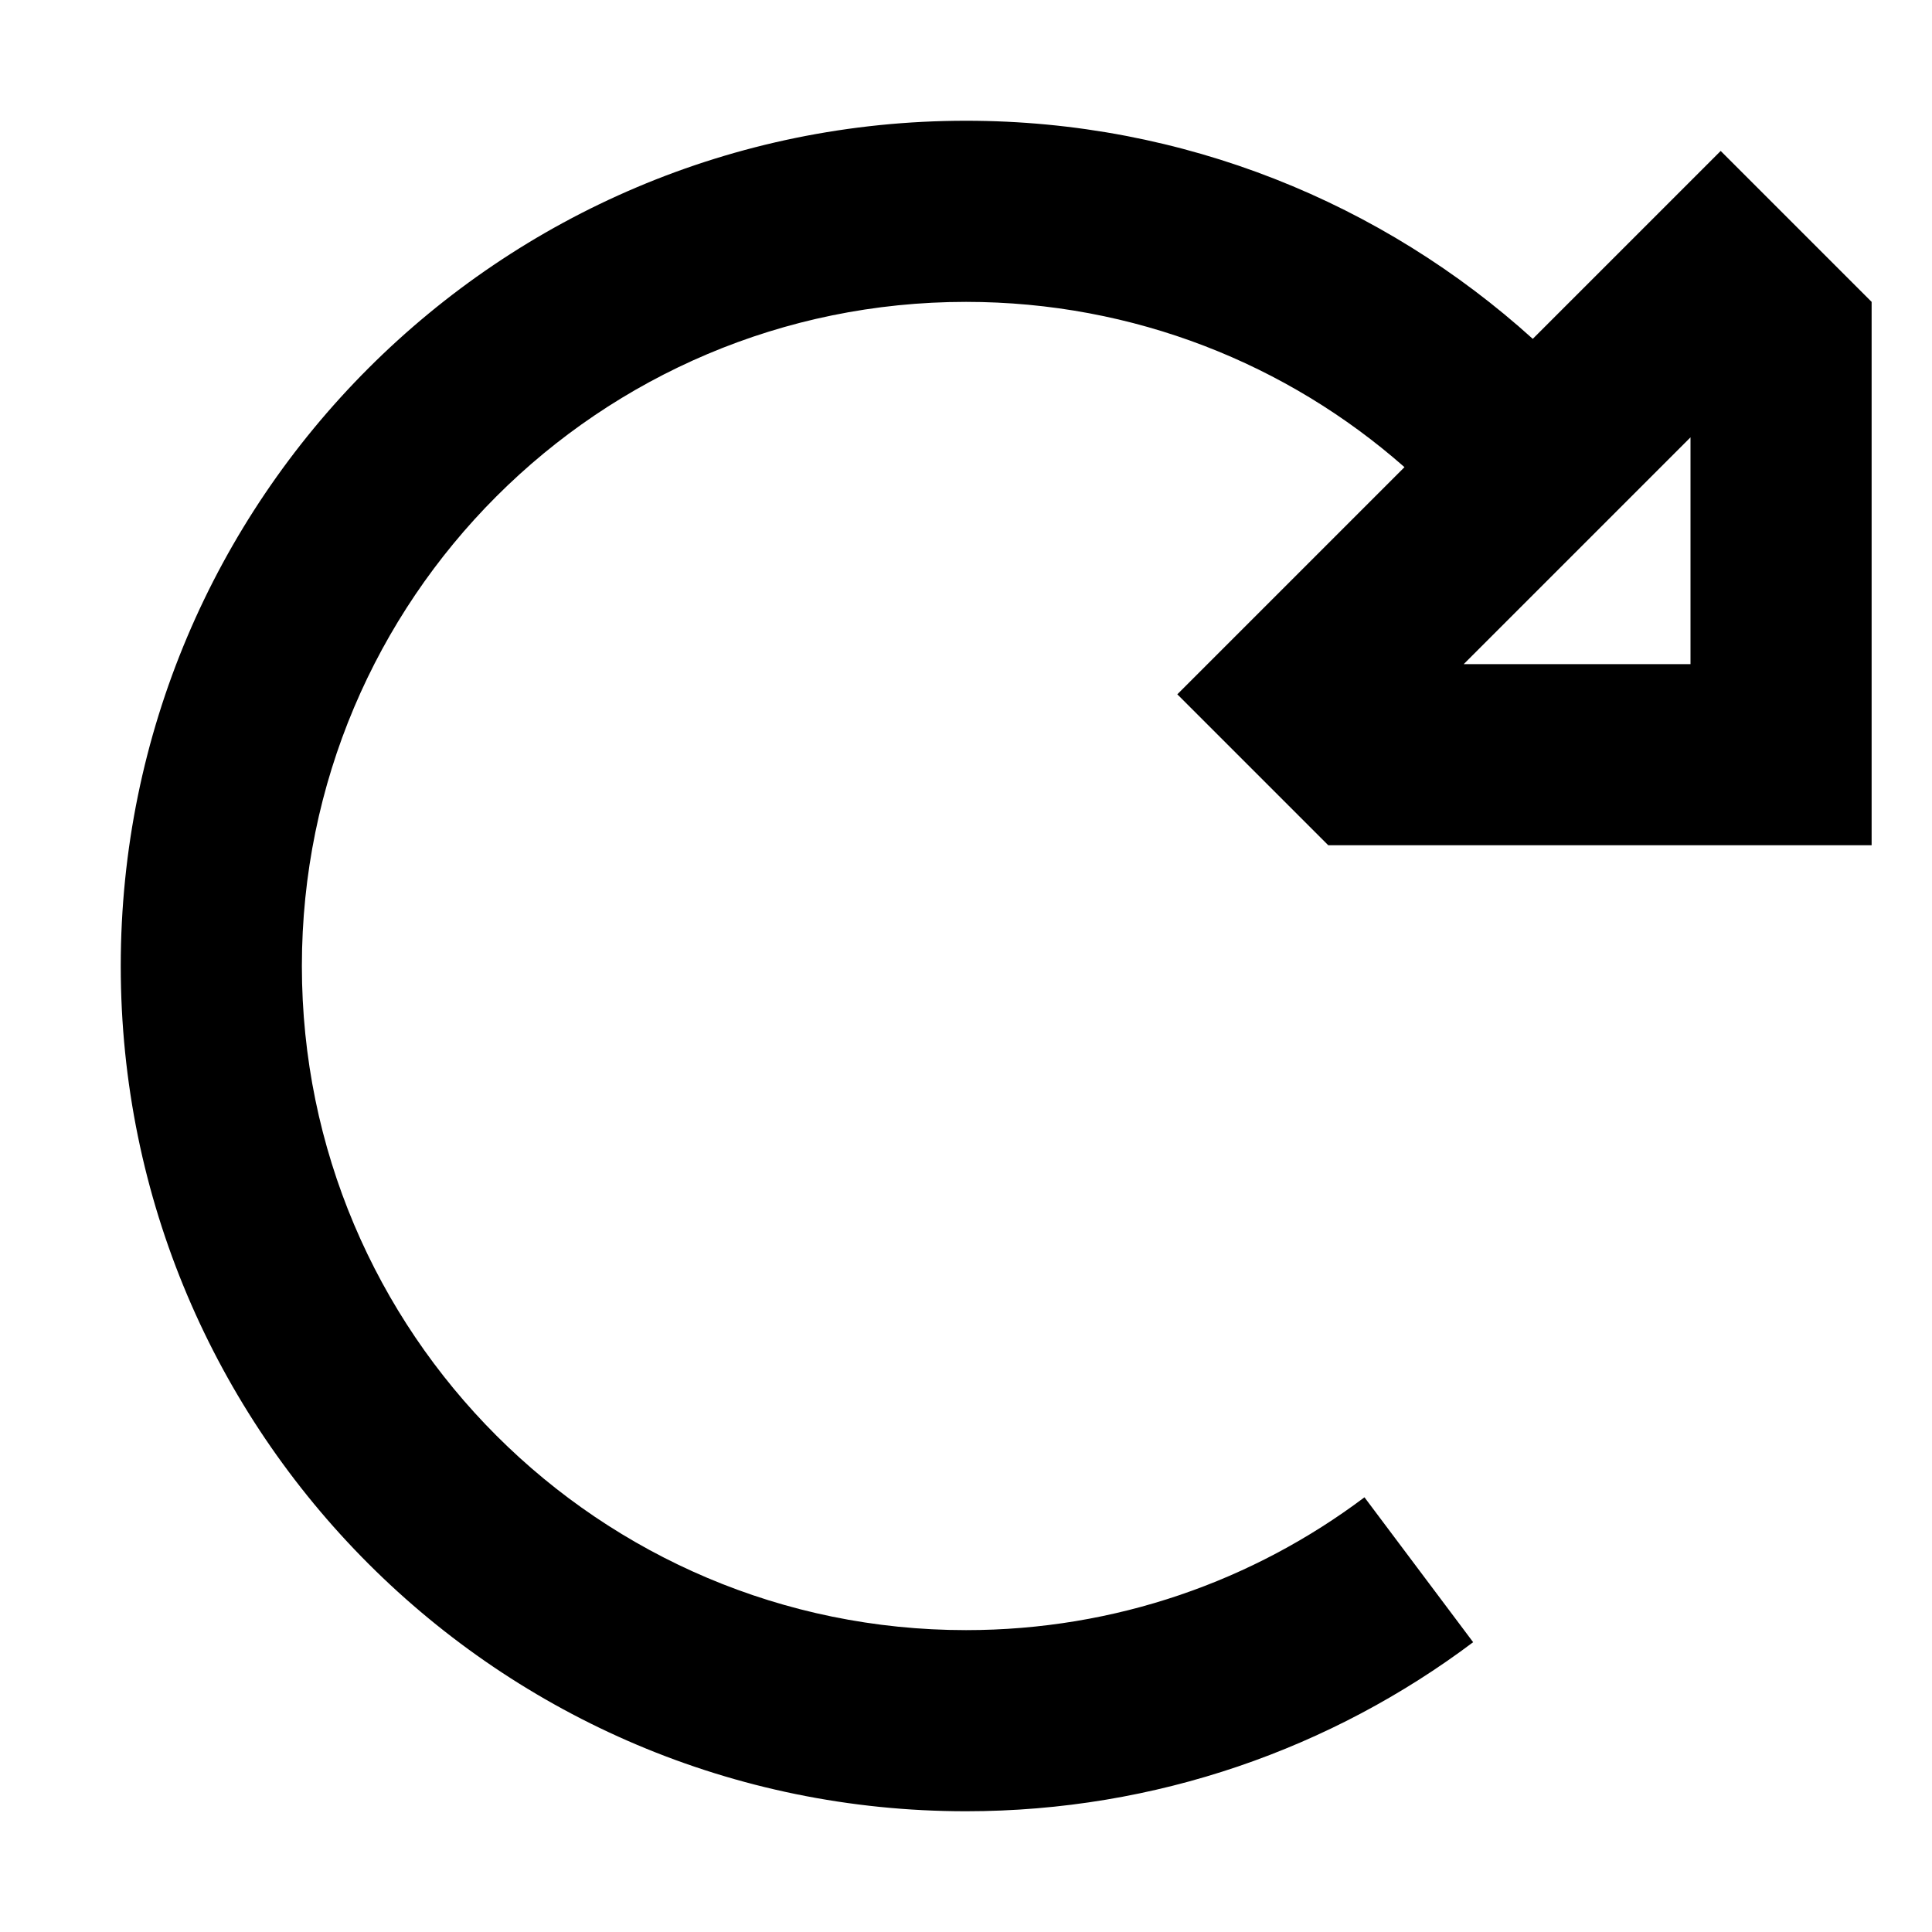 <svg xmlns="http://www.w3.org/2000/svg" viewBox="0 0 512 512"><!--! Font Awesome Pro 6.7.1 by @fontawesome - https://fontawesome.com License - https://fontawesome.com/license (Commercial License) Copyright 2024 Fonticons, Inc. --><path d="M372.2 123.8C341.2 96.5 300.5 80 256 80C158.8 80 80 158.8 80 256s78.8 176 176 176c39.7 0 76.2-13.1 105.6-35.2l28.8 38.4C353 463.3 306.4 480 256 480C132.3 480 32 379.7 32 256S132.3 32 256 32c57.8 0 110.5 21.9 150.2 57.8l15.9-15.9L456 40l33.9 33.9L496 80l0 96 0 48-48 0-96 0-6.1-6.1L312 184l33.9-33.9 26.3-26.3zm75.8-7.9L387.9 176l60.1 0 0-60.1z"/></svg>